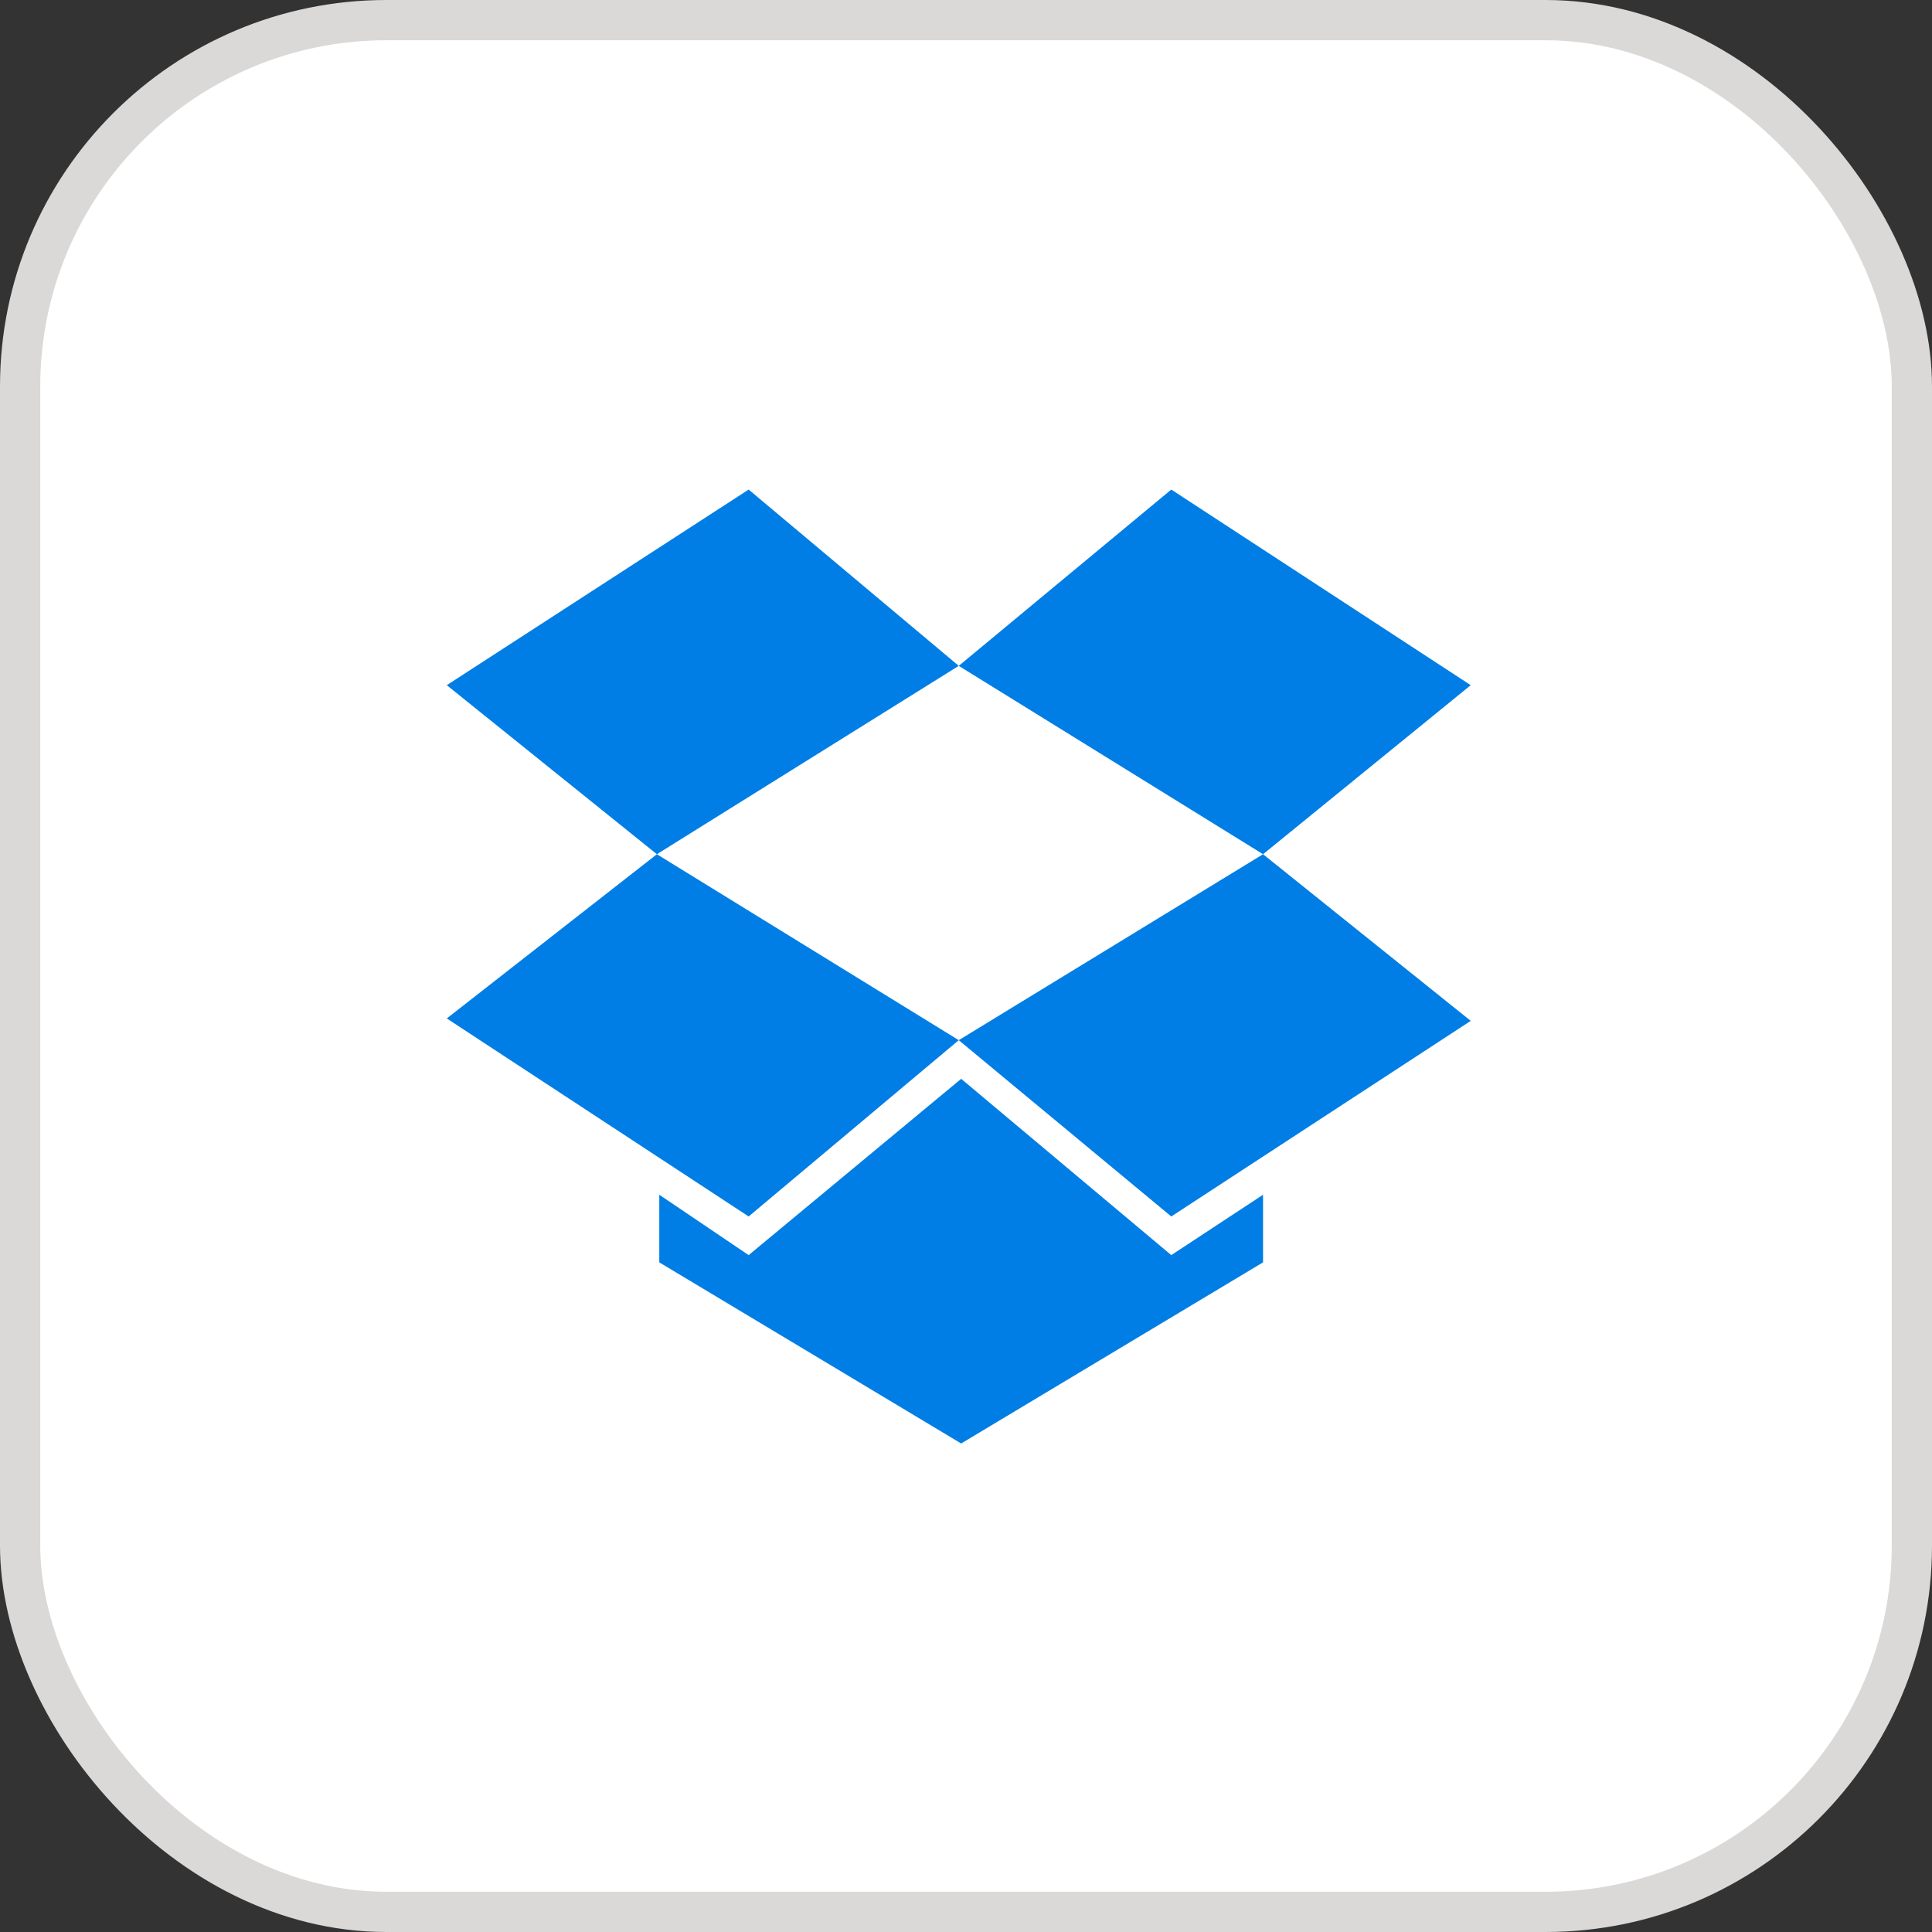<svg width="48" height="48" viewBox="0 0 48 48" fill="none" xmlns="http://www.w3.org/2000/svg">
<rect x="0" y="0" width="48" height="48" fill="#333333" stroke="none"/>
<rect x="0.5" y="0.5" width="47" height="47" rx="9.1" fill="white"/>
<rect x="0.5" y="0.5" width="47" height="47" rx="9.1" stroke="#DAD9D8"/>
<g clip-path="url(#clip0_10332_6692)">
<path d="M18.6 12.163L11.1 17.023L16.32 21.223L23.82 16.543L18.6 12.163ZM11.1 25.303L18.6 30.223L23.82 25.843L16.32 21.223L11.1 25.303ZM23.82 25.843L29.1 30.223L36.54 25.363L31.38 21.223L23.82 25.843ZM36.54 17.023L29.1 12.163L23.82 16.543L31.38 21.223L36.54 17.023ZM23.88 26.803L18.6 31.183L16.38 29.683V31.363L23.88 35.863L31.38 31.363V29.683L29.1 31.183L23.88 26.803Z" fill="#007EE5"/>
</g>
<defs>
<clipPath id="clip0_10332_6692">
<rect width="25.8" height="24" fill="white" transform="translate(11.1 12.163)"/>
</clipPath>
</defs>
</svg>
